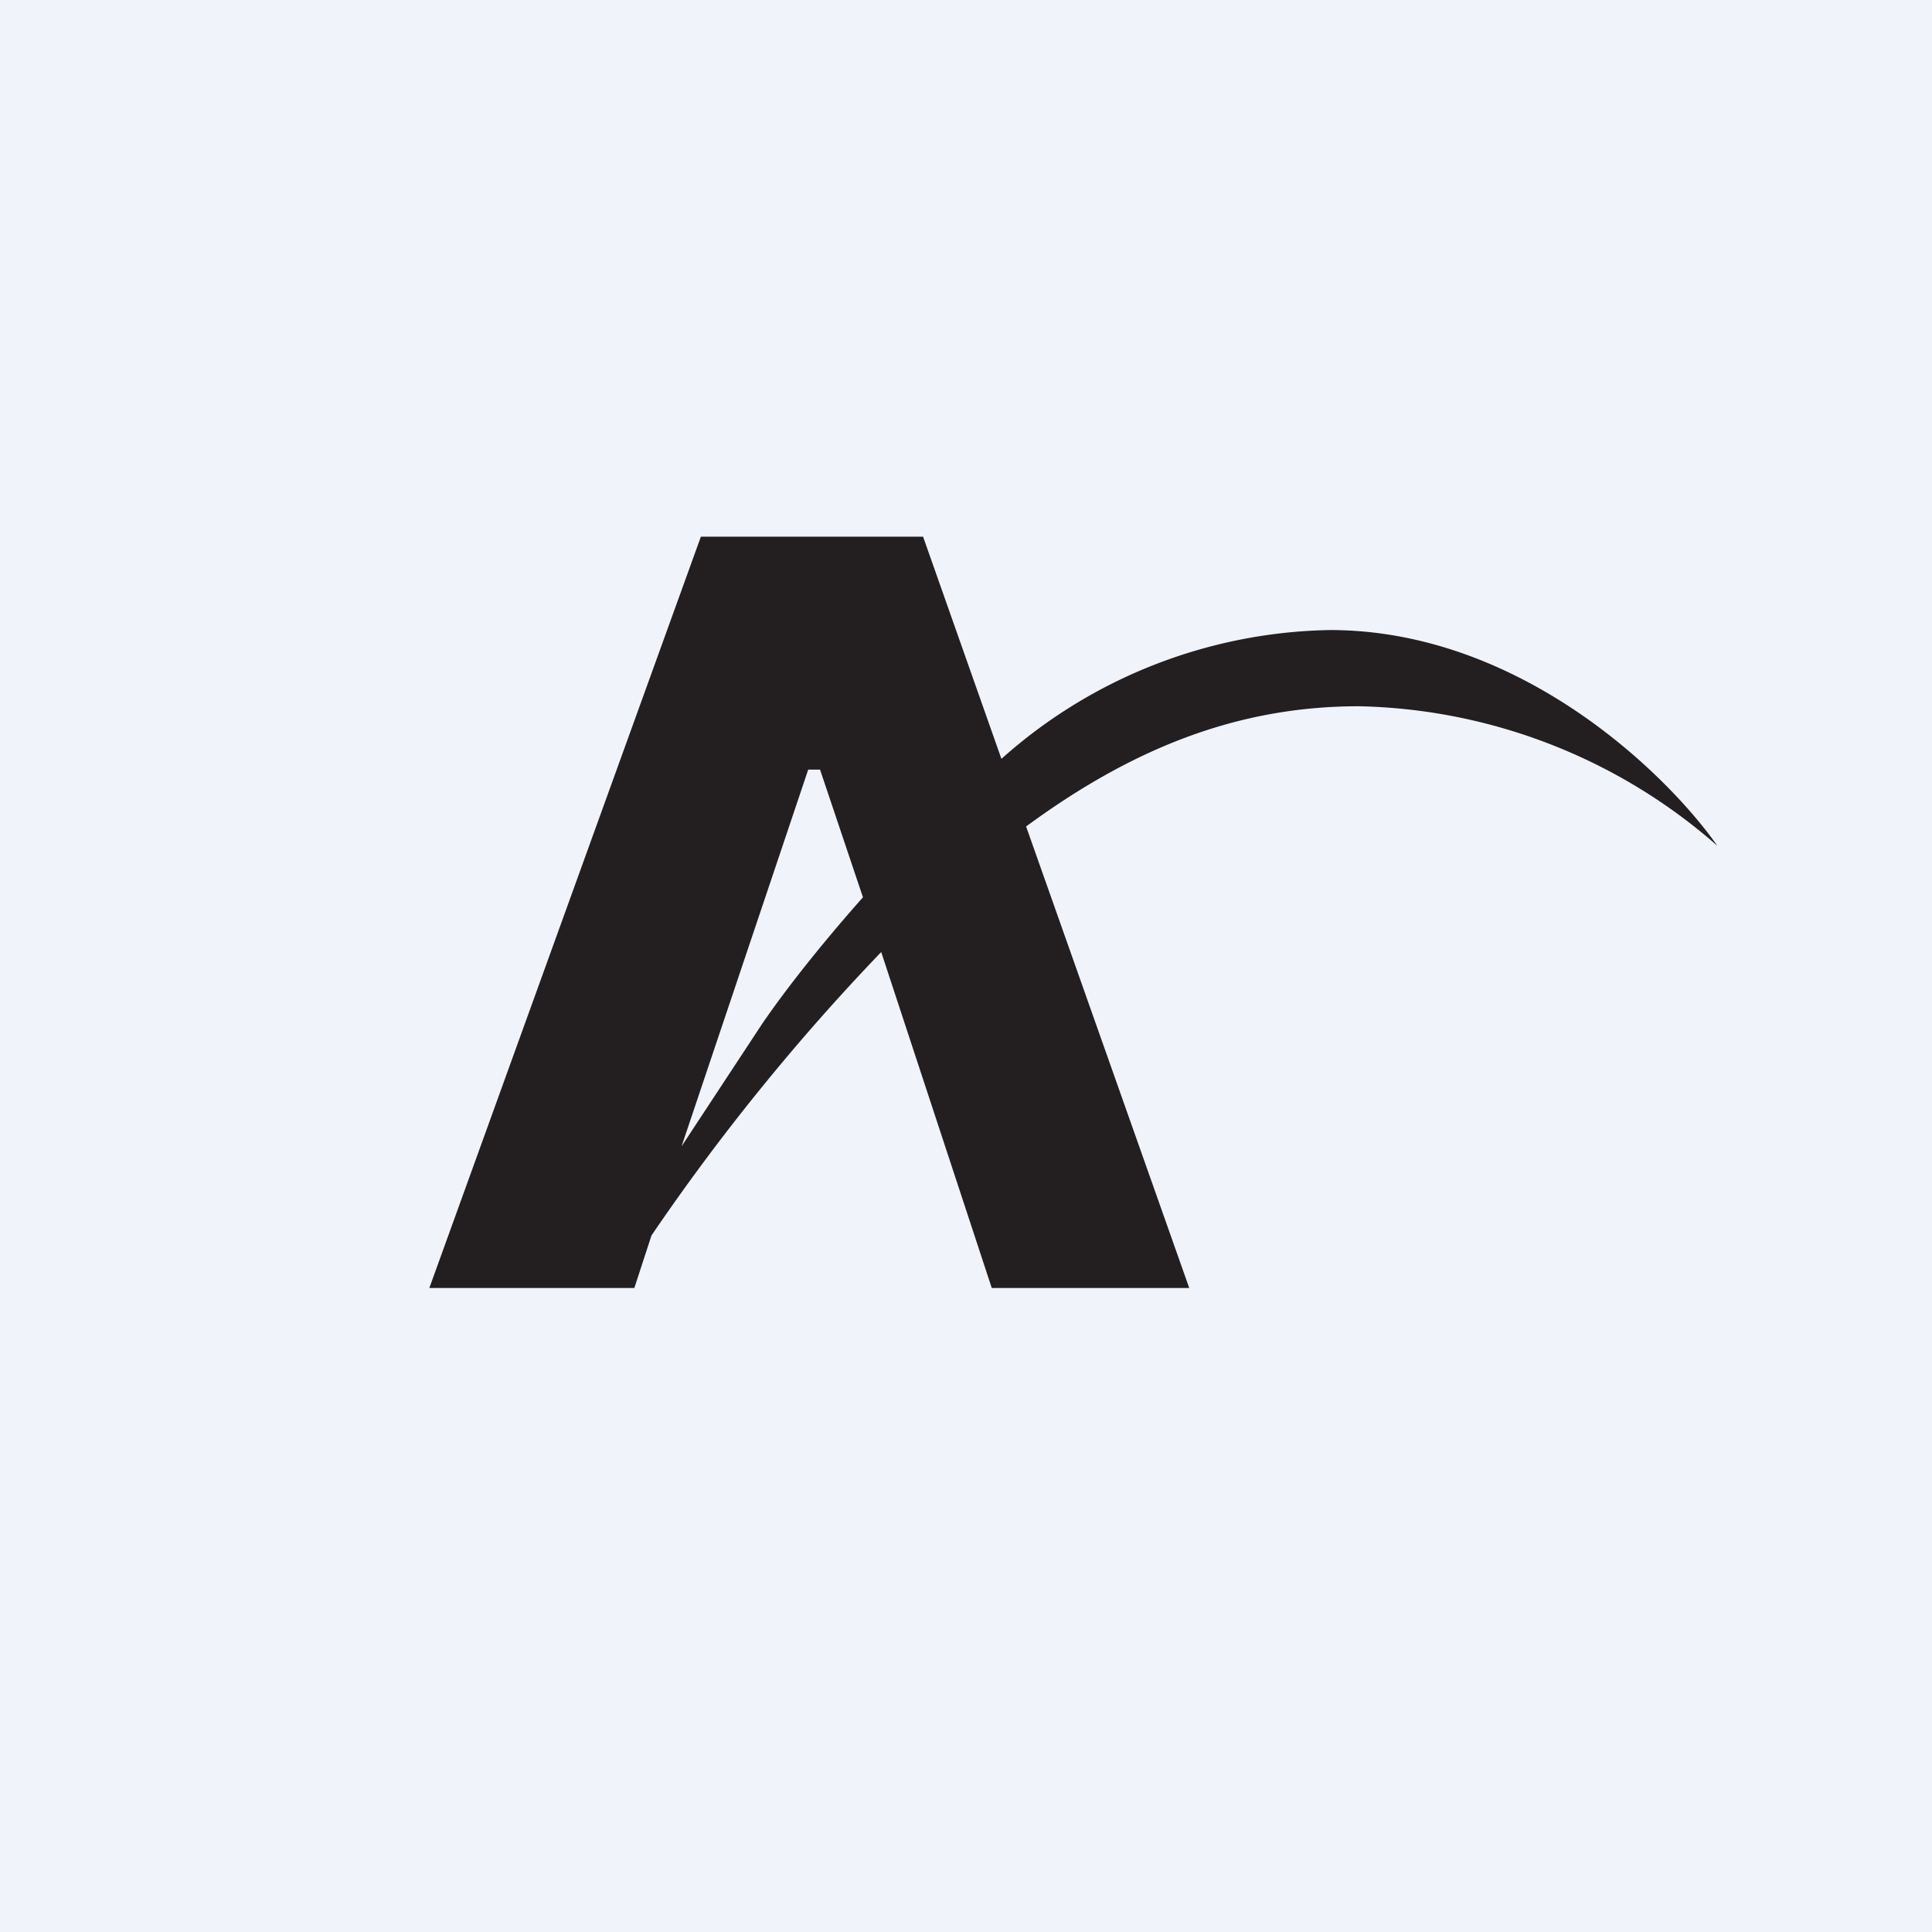 <!-- by TradingView --><svg width="18" height="18" viewBox="0 0 18 18" xmlns="http://www.w3.org/2000/svg"><path fill="#F0F3FA" d="M0 0h18v18H0z"/><path d="m4 12 2.53-7H8.6l.73 2.07a4.71 4.71 0 0 1 3.06-1.2c1.77 0 3.14 1.34 3.61 2.01a5.22 5.22 0 0 0-3.34-1.3c-1.14 0-2.12.4-3.1 1.12l1.52 4.3H9.24L8.21 8.87a20.3 20.3 0 0 0-2.14 2.64l-.16.49H4Zm2.35-1.32.75-1.14c.26-.38.62-.82.94-1.18l-.4-1.19h-.11l-1.18 3.51Z" fill="#231F20"/></svg>